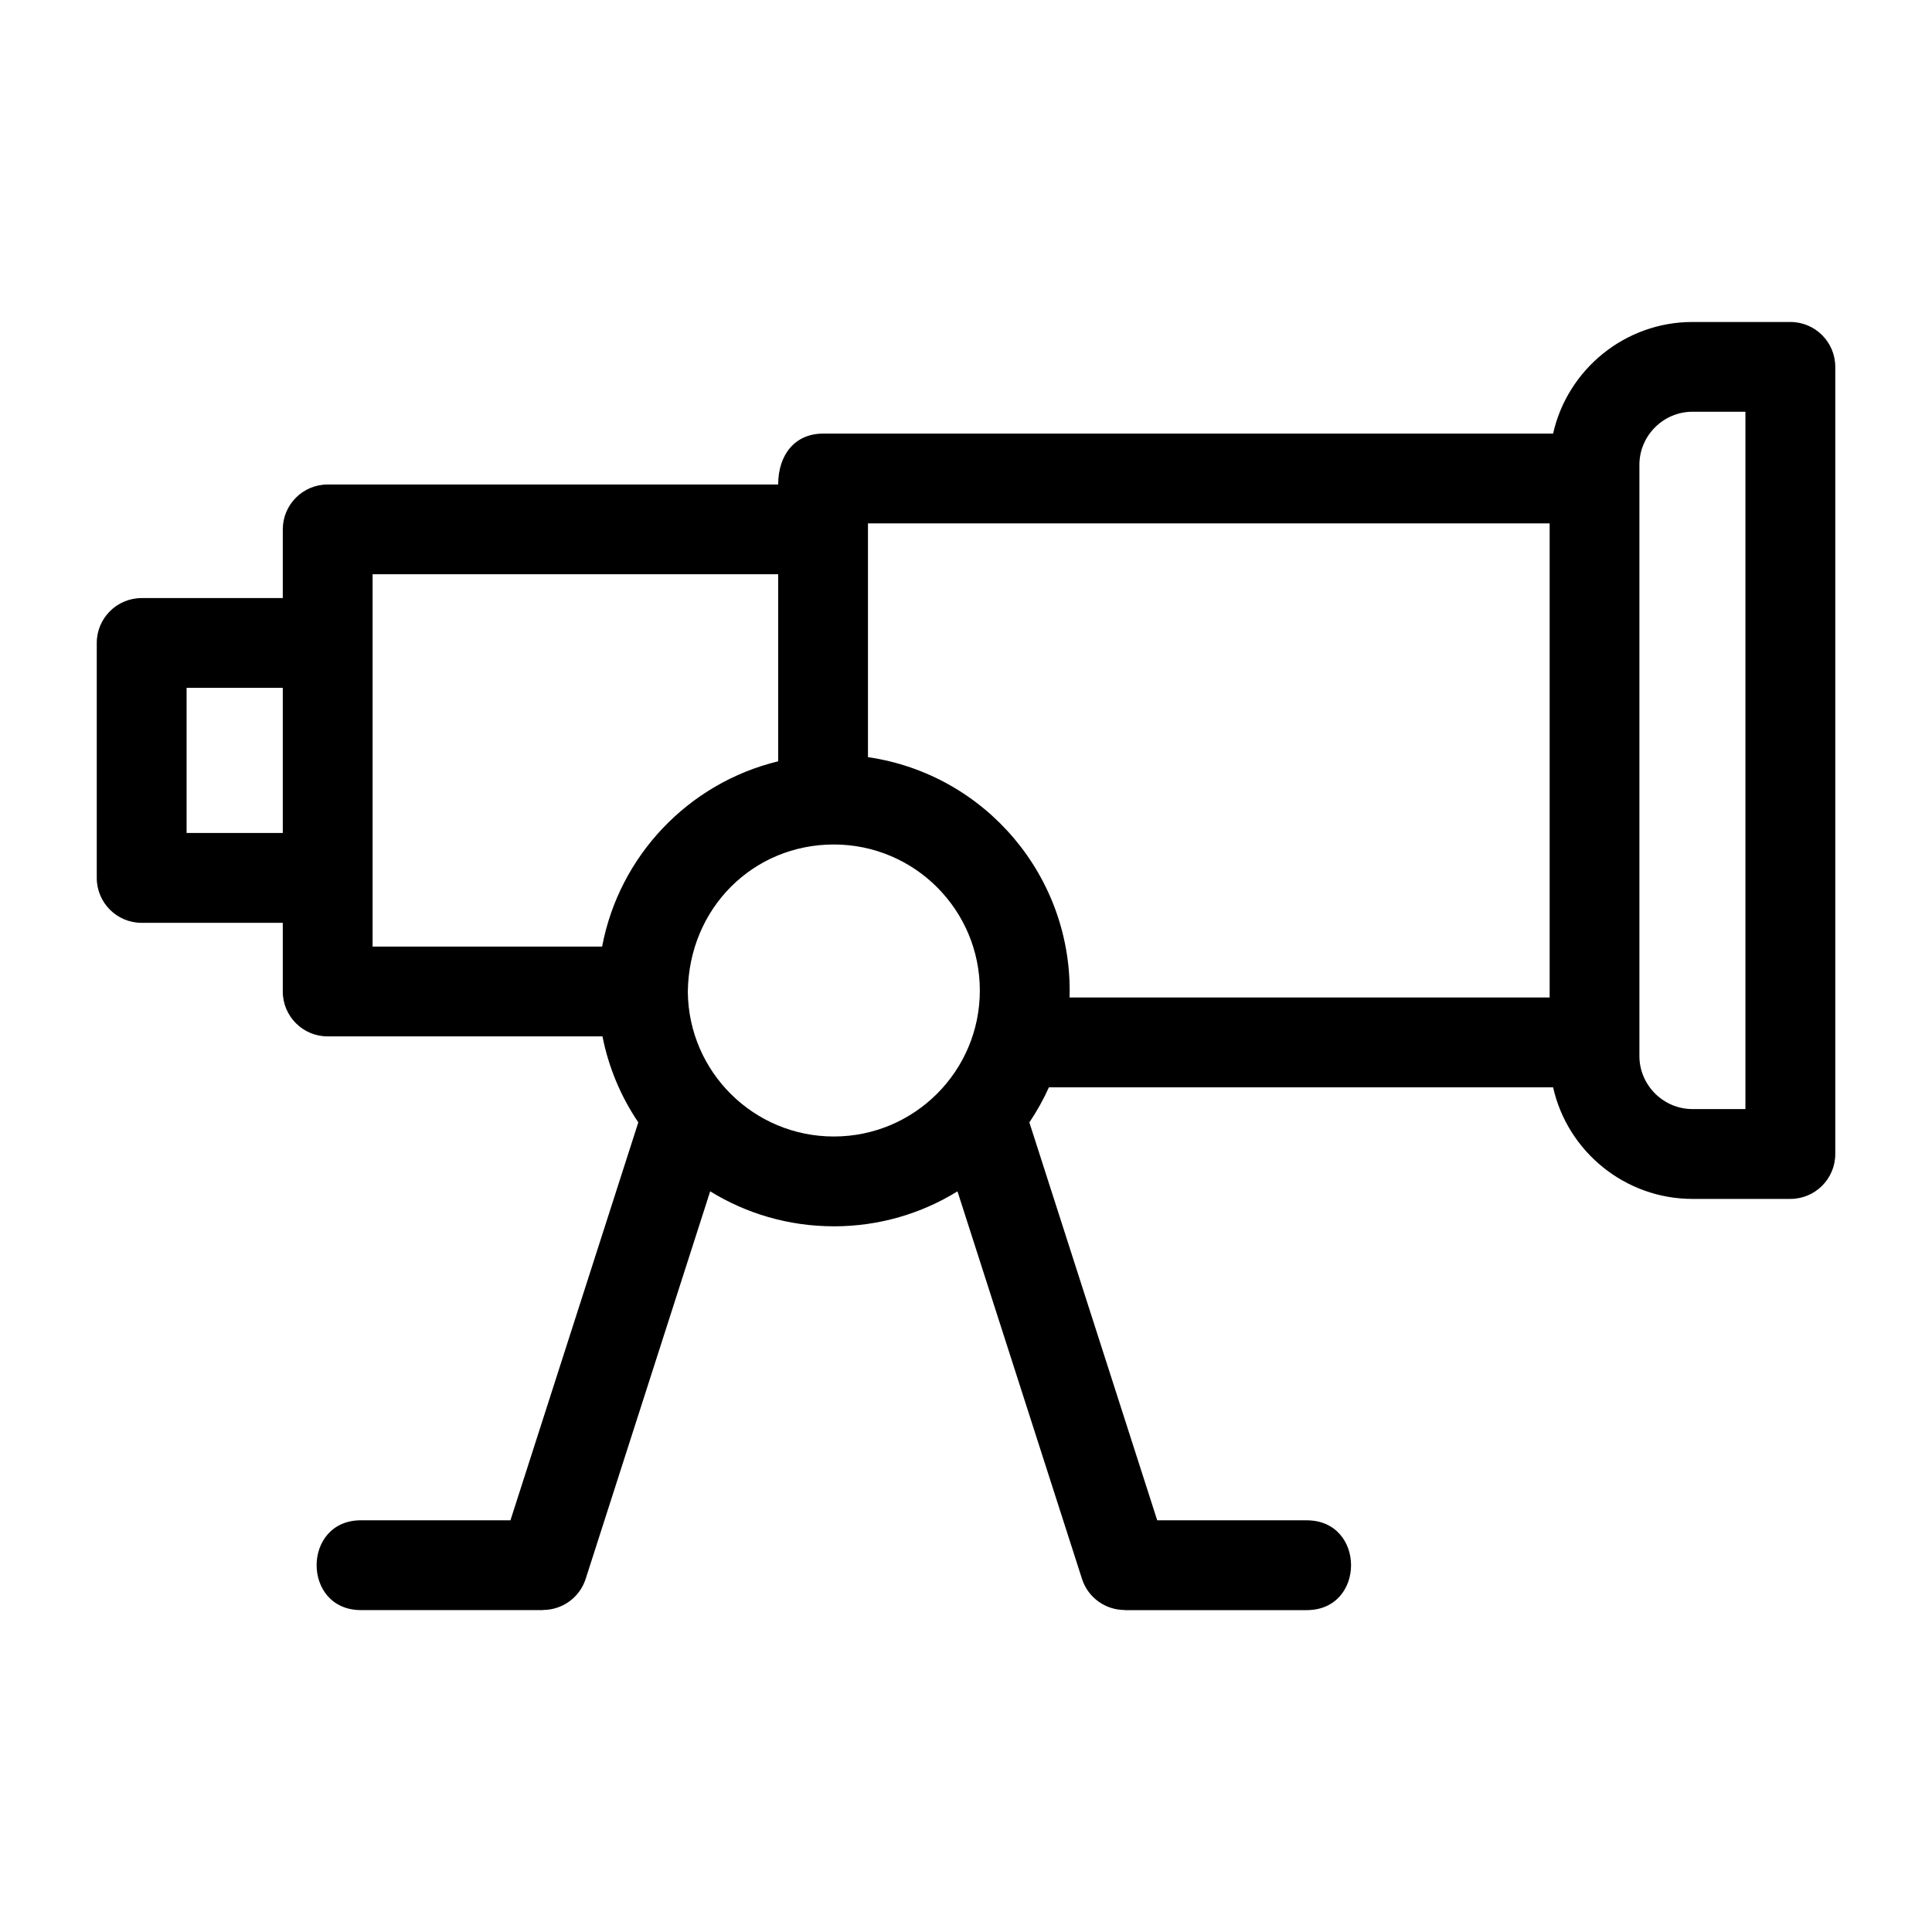 <?xml version="1.0" encoding="UTF-8"?>
<!-- Uploaded to: SVG Repo, www.svgrepo.com, Generator: SVG Repo Mixer Tools -->
<svg fill="#000000" width="800px" height="800px" version="1.1" viewBox="144 144 512 512" xmlns="http://www.w3.org/2000/svg">
 <path d="m326.28 406.84c0.191 21.219 17.445 38.344 38.691 38.344 21.375 0 38.695-17.328 38.695-38.695s-17.32-38.691-38.695-38.691c-21.273 0-38.418 16.746-38.691 39.043zm38.691 62.141c-12.016 0-23.238-3.391-32.766-9.266l-32.996 102.7c-1.617 5.035-6.277 8.242-11.293 8.242v0.035h-48.258c-15.668 0-15.668-23.801 0-23.801h39.617l33.883-105.45c-4.574-6.766-7.859-14.484-9.496-22.789h-72.828c-6.57 0-11.895-5.324-11.895-11.895v-18.195h-37.395c-6.57 0-11.902-5.332-11.902-11.902v-62.266c0-6.574 5.332-11.902 11.902-11.902h37.395v-18.195c0-6.57 5.324-11.902 11.895-11.902h119.39c0-7.949 4.488-13.488 11.902-13.488h193.46c3.828-17.043 19.09-29.582 36.934-29.582h25.945c6.57 0 11.902 5.332 11.902 11.902v208.6c0 6.57-5.332 11.895-11.902 11.895h-25.945c-17.848 0-33.109-12.527-36.934-29.574h-133.61c-1.465 3.254-3.207 6.367-5.184 9.301l33.883 105.45h39.617c15.668 0 15.668 23.801 0 23.801h-48.258v-0.035c-5.016 0-9.68-3.207-11.293-8.242l-33-102.7c-9.527 5.875-20.75 9.266-32.766 9.266zm-146.03-142.7h-25.492v38.469h25.492zm208.5 82.059h127.23v-125.64h-180.65v61.953c31.109 4.516 54.352 31.727 53.426 63.695zm-77.219-62.59v-49.566h-107.48v98.668h60.828c4.539-24.094 22.922-43.355 46.66-49.098zm242.29-92.633c-7.699 0-14.051 6.344-14.051 14.043v156.71c0 7.699 6.348 14.043 14.051 14.043h14.043v-184.8z"/>
</svg>